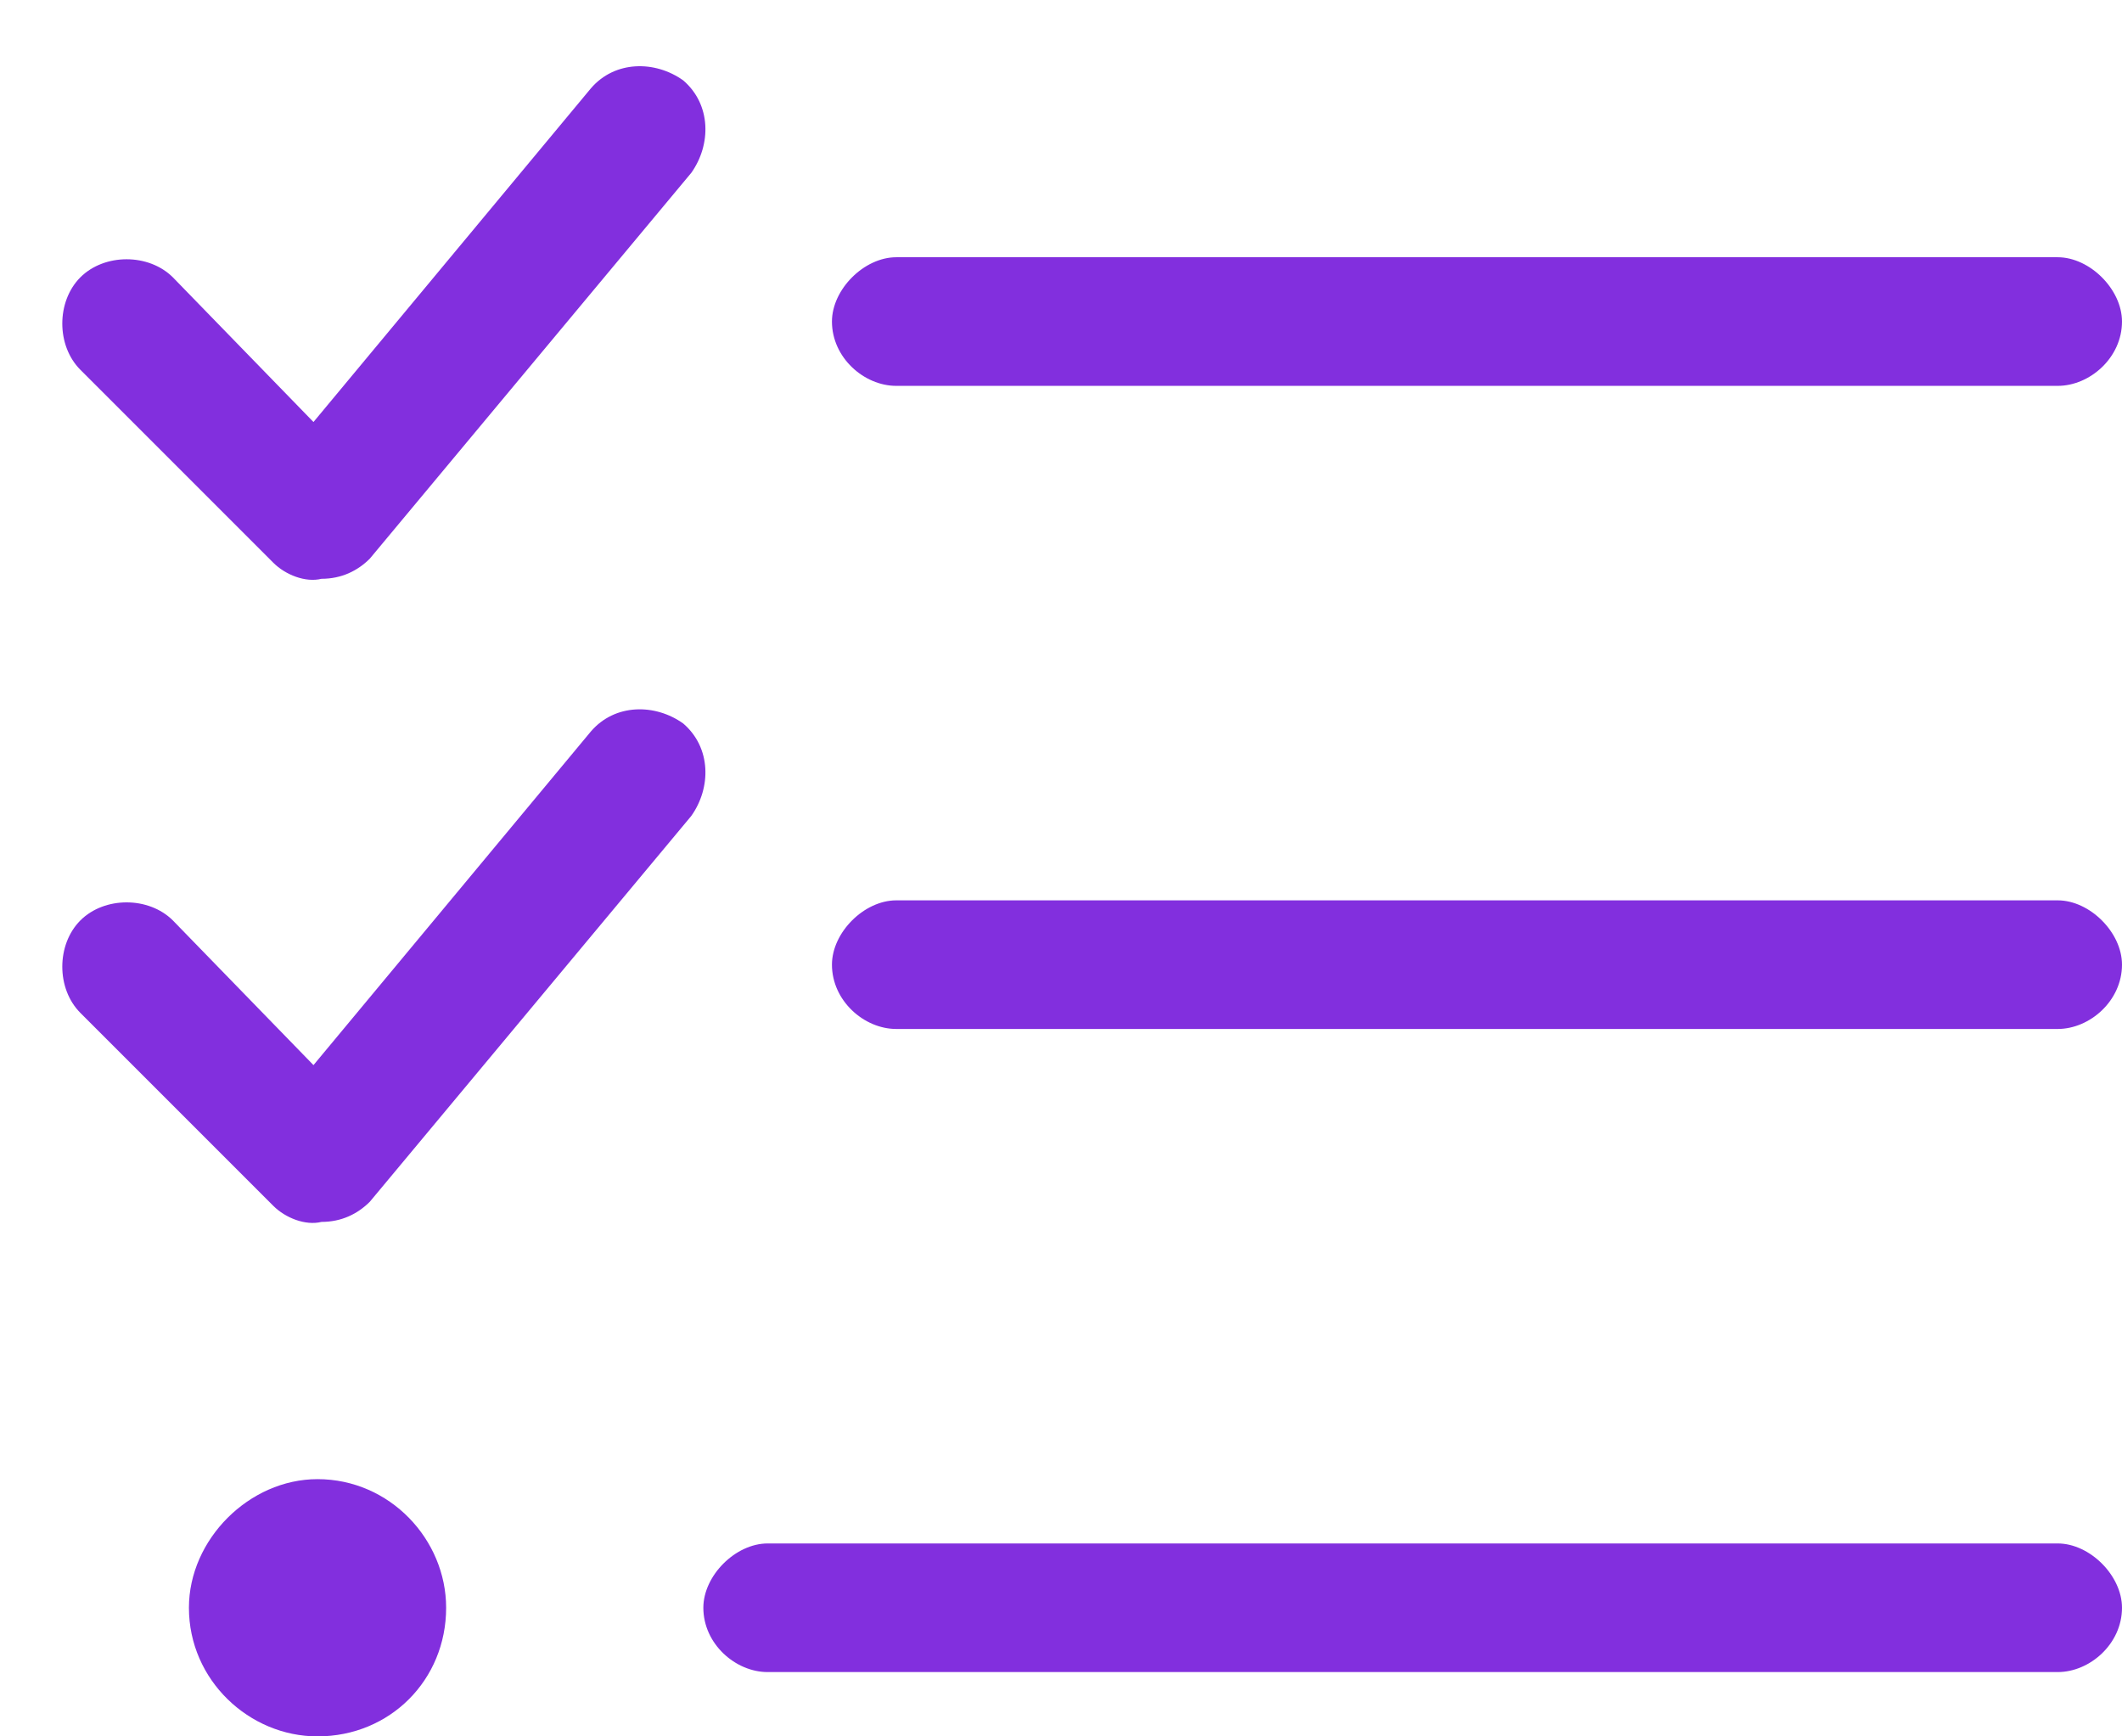 <svg width="33" height="27" viewBox="0 0 33 27" fill="none" xmlns="http://www.w3.org/2000/svg">
<path d="M5.75 8.688C5.562 8.875 5.312 9 5 9C4.75 9.062 4.438 8.938 4.25 8.75L1.25 5.75C0.875 5.375 0.875 4.688 1.25 4.312C1.625 3.938 2.312 3.938 2.688 4.312L4.875 6.562L9.188 1.375C9.562 0.938 10.188 0.938 10.625 1.25C11.062 1.625 11.062 2.25 10.75 2.688L5.75 8.688ZM5.75 18.688C5.562 18.875 5.312 19 5 19C4.75 19.062 4.438 18.938 4.25 18.75L1.25 15.75C0.875 15.375 0.875 14.688 1.25 14.312C1.625 13.938 2.312 13.938 2.688 14.312L4.875 16.562L9.188 11.375C9.562 10.938 10.188 10.938 10.625 11.25C11.062 11.625 11.062 12.25 10.75 12.688L5.75 18.688ZM12.938 5C12.938 4.5 13.438 4 13.938 4H32C32.5 4 33 4.5 33 5C33 5.562 32.5 6 32 6H13.938C13.438 6 12.938 5.562 12.938 5ZM12.938 15C12.938 14.5 13.438 14 13.938 14H32C32.5 14 33 14.5 33 15C33 15.562 32.5 16 32 16H13.938C13.438 16 12.938 15.562 12.938 15ZM10.938 25C10.938 24.5 11.438 24 11.938 24H32C32.5 24 33 24.5 33 25C33 25.562 32.5 26 32 26H11.938C11.438 26 10.938 25.562 10.938 25ZM4.938 27C3.875 27 2.938 26.125 2.938 25C2.938 23.938 3.875 23 4.938 23C6.062 23 6.938 23.938 6.938 25C6.938 26.125 6.062 27 4.938 27Z" fill="#822FDE"/>
</svg>
